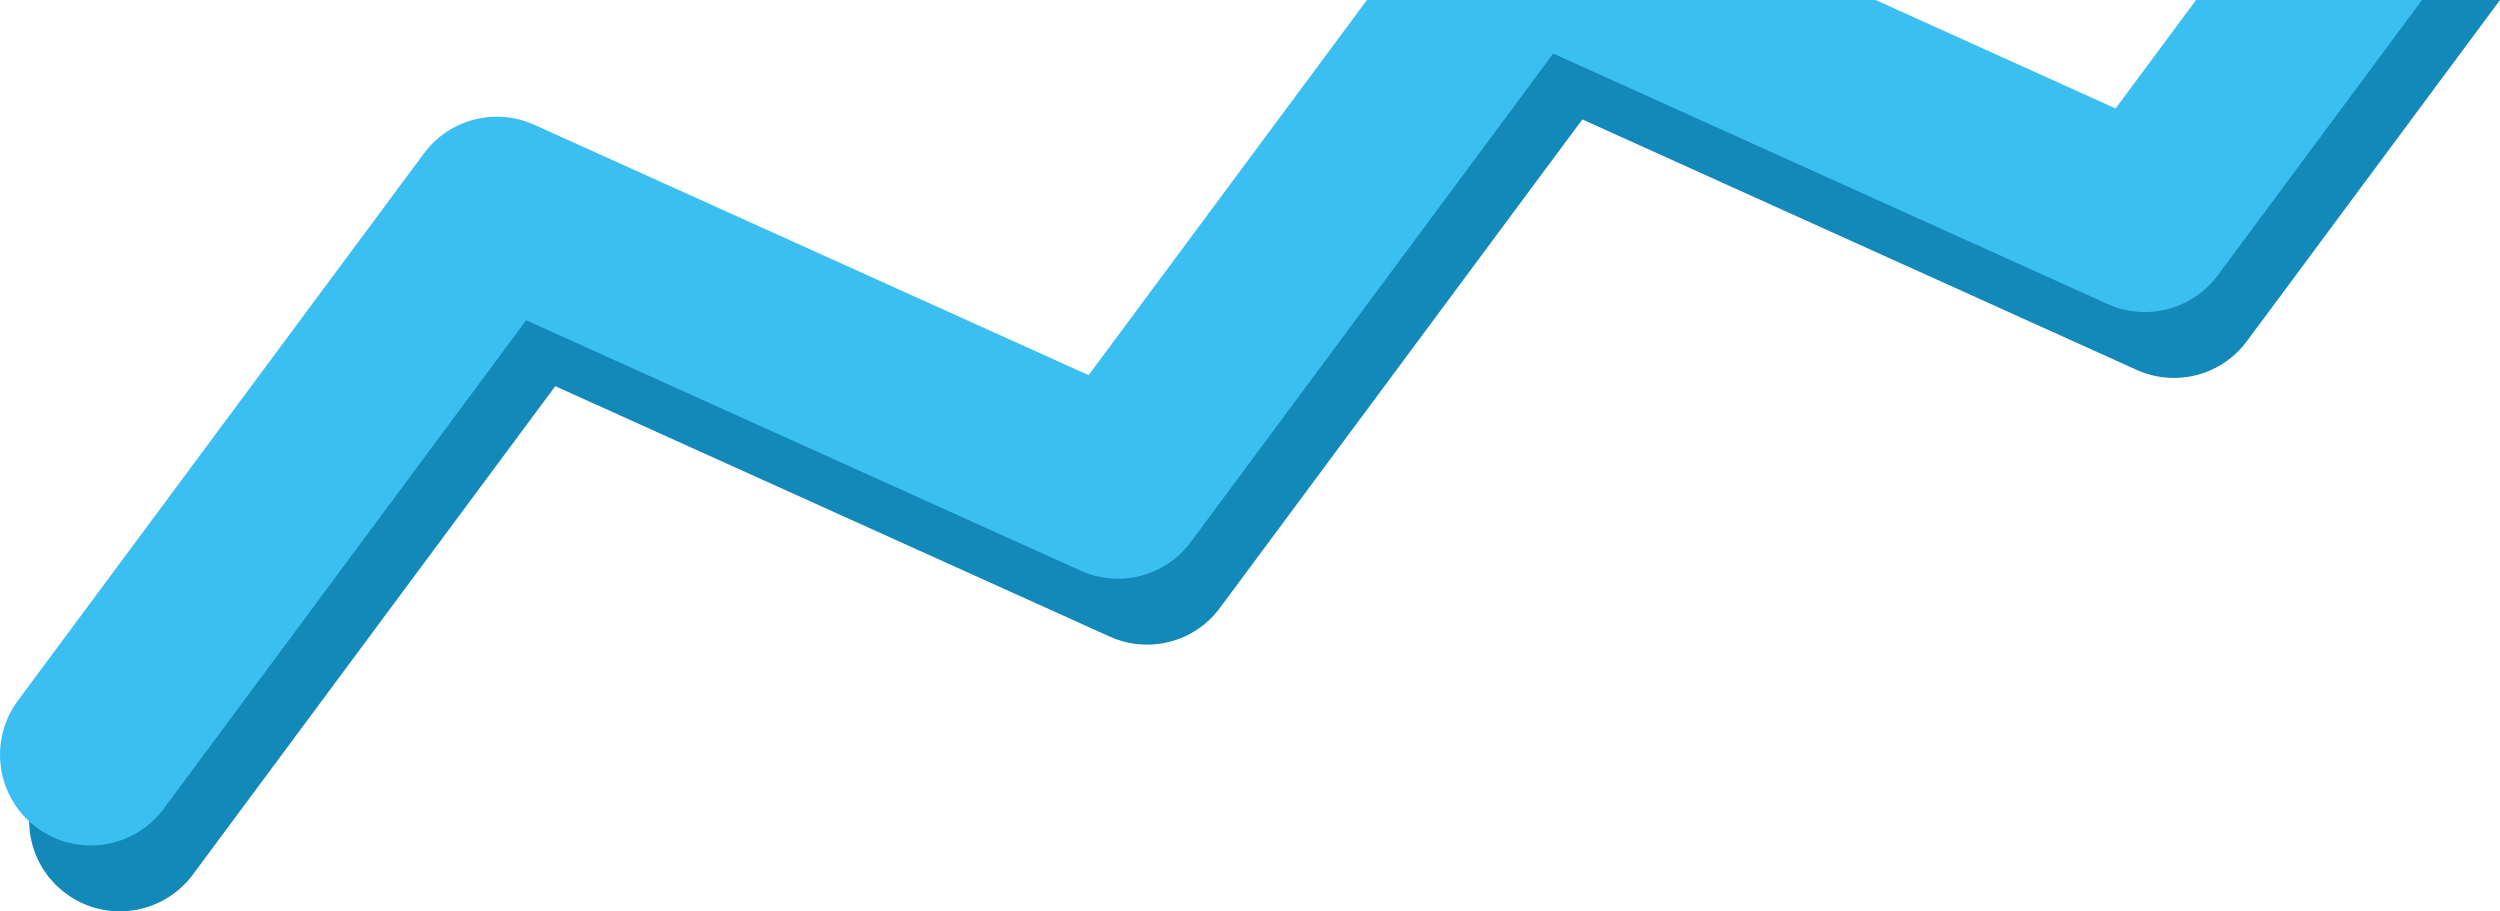 <?xml version="1.0" encoding="UTF-8"?> <!-- Creator: CorelDRAW --> <svg xmlns="http://www.w3.org/2000/svg" xmlns:xlink="http://www.w3.org/1999/xlink" xmlns:xodm="http://www.corel.com/coreldraw/odm/2003" xml:space="preserve" width="20.862mm" height="7.605mm" style="shape-rendering:geometricPrecision; text-rendering:geometricPrecision; image-rendering:optimizeQuality; fill-rule:evenodd; clip-rule:evenodd" viewBox="0 0 1221.36 445.23"> <defs> <style type="text/css"> <![CDATA[ .fil0 {fill:#1289B9;fill-rule:nonzero} .fil1 {fill:#3BBFF0;fill-rule:nonzero} ]]> </style> </defs> <g id="Слой_x0020_1">  <path class="fil0" d="M1080.01 180.85c6.84,-3.02 12.97,-7.79 17.67,-14.14l123.69 -166.71 -110.41 0 -63.19 85.18 -188.51 -85.18 -153.36 0 -159.86 215.46 -270.83 -122.33c-18.99,-8.56 -41.44,-2.78 -53.86,13.97l-198.39 267.36c-14.6,19.68 -10.48,47.45 9.19,62.03 19.66,14.58 47.4,10.48 62.04,-9.17l177.09 -238.66 270.85 122.33c19.01,8.59 41.43,2.79 53.85,-13.99l177.06 -238.65 270.8 122.35c11.81,5.35 24.96,5.11 36.19,0.15z"></path> <path class="fil1" d="M1065.79 148.66c6.84,-3.03 12.99,-7.79 17.68,-14.13l99.81 -134.53 -110.41 0 -39.31 52.98 -117.26 -52.98 -248.48 0 -135.99 183.28 -270.83 -122.33c-18.99,-8.58 -41.43,-2.79 -53.86,13.97l-198.39 267.36c-14.59,19.66 -10.48,47.44 9.18,62.03 19.66,14.58 47.41,10.47 62.05,-9.19l177.08 -238.66 270.85 122.33c19.01,8.59 41.43,2.78 53.85,-13.99l177.06 -238.64 270.8 122.35c11.81,5.34 24.95,5.11 36.19,0.15z"></path> </g> </svg> 